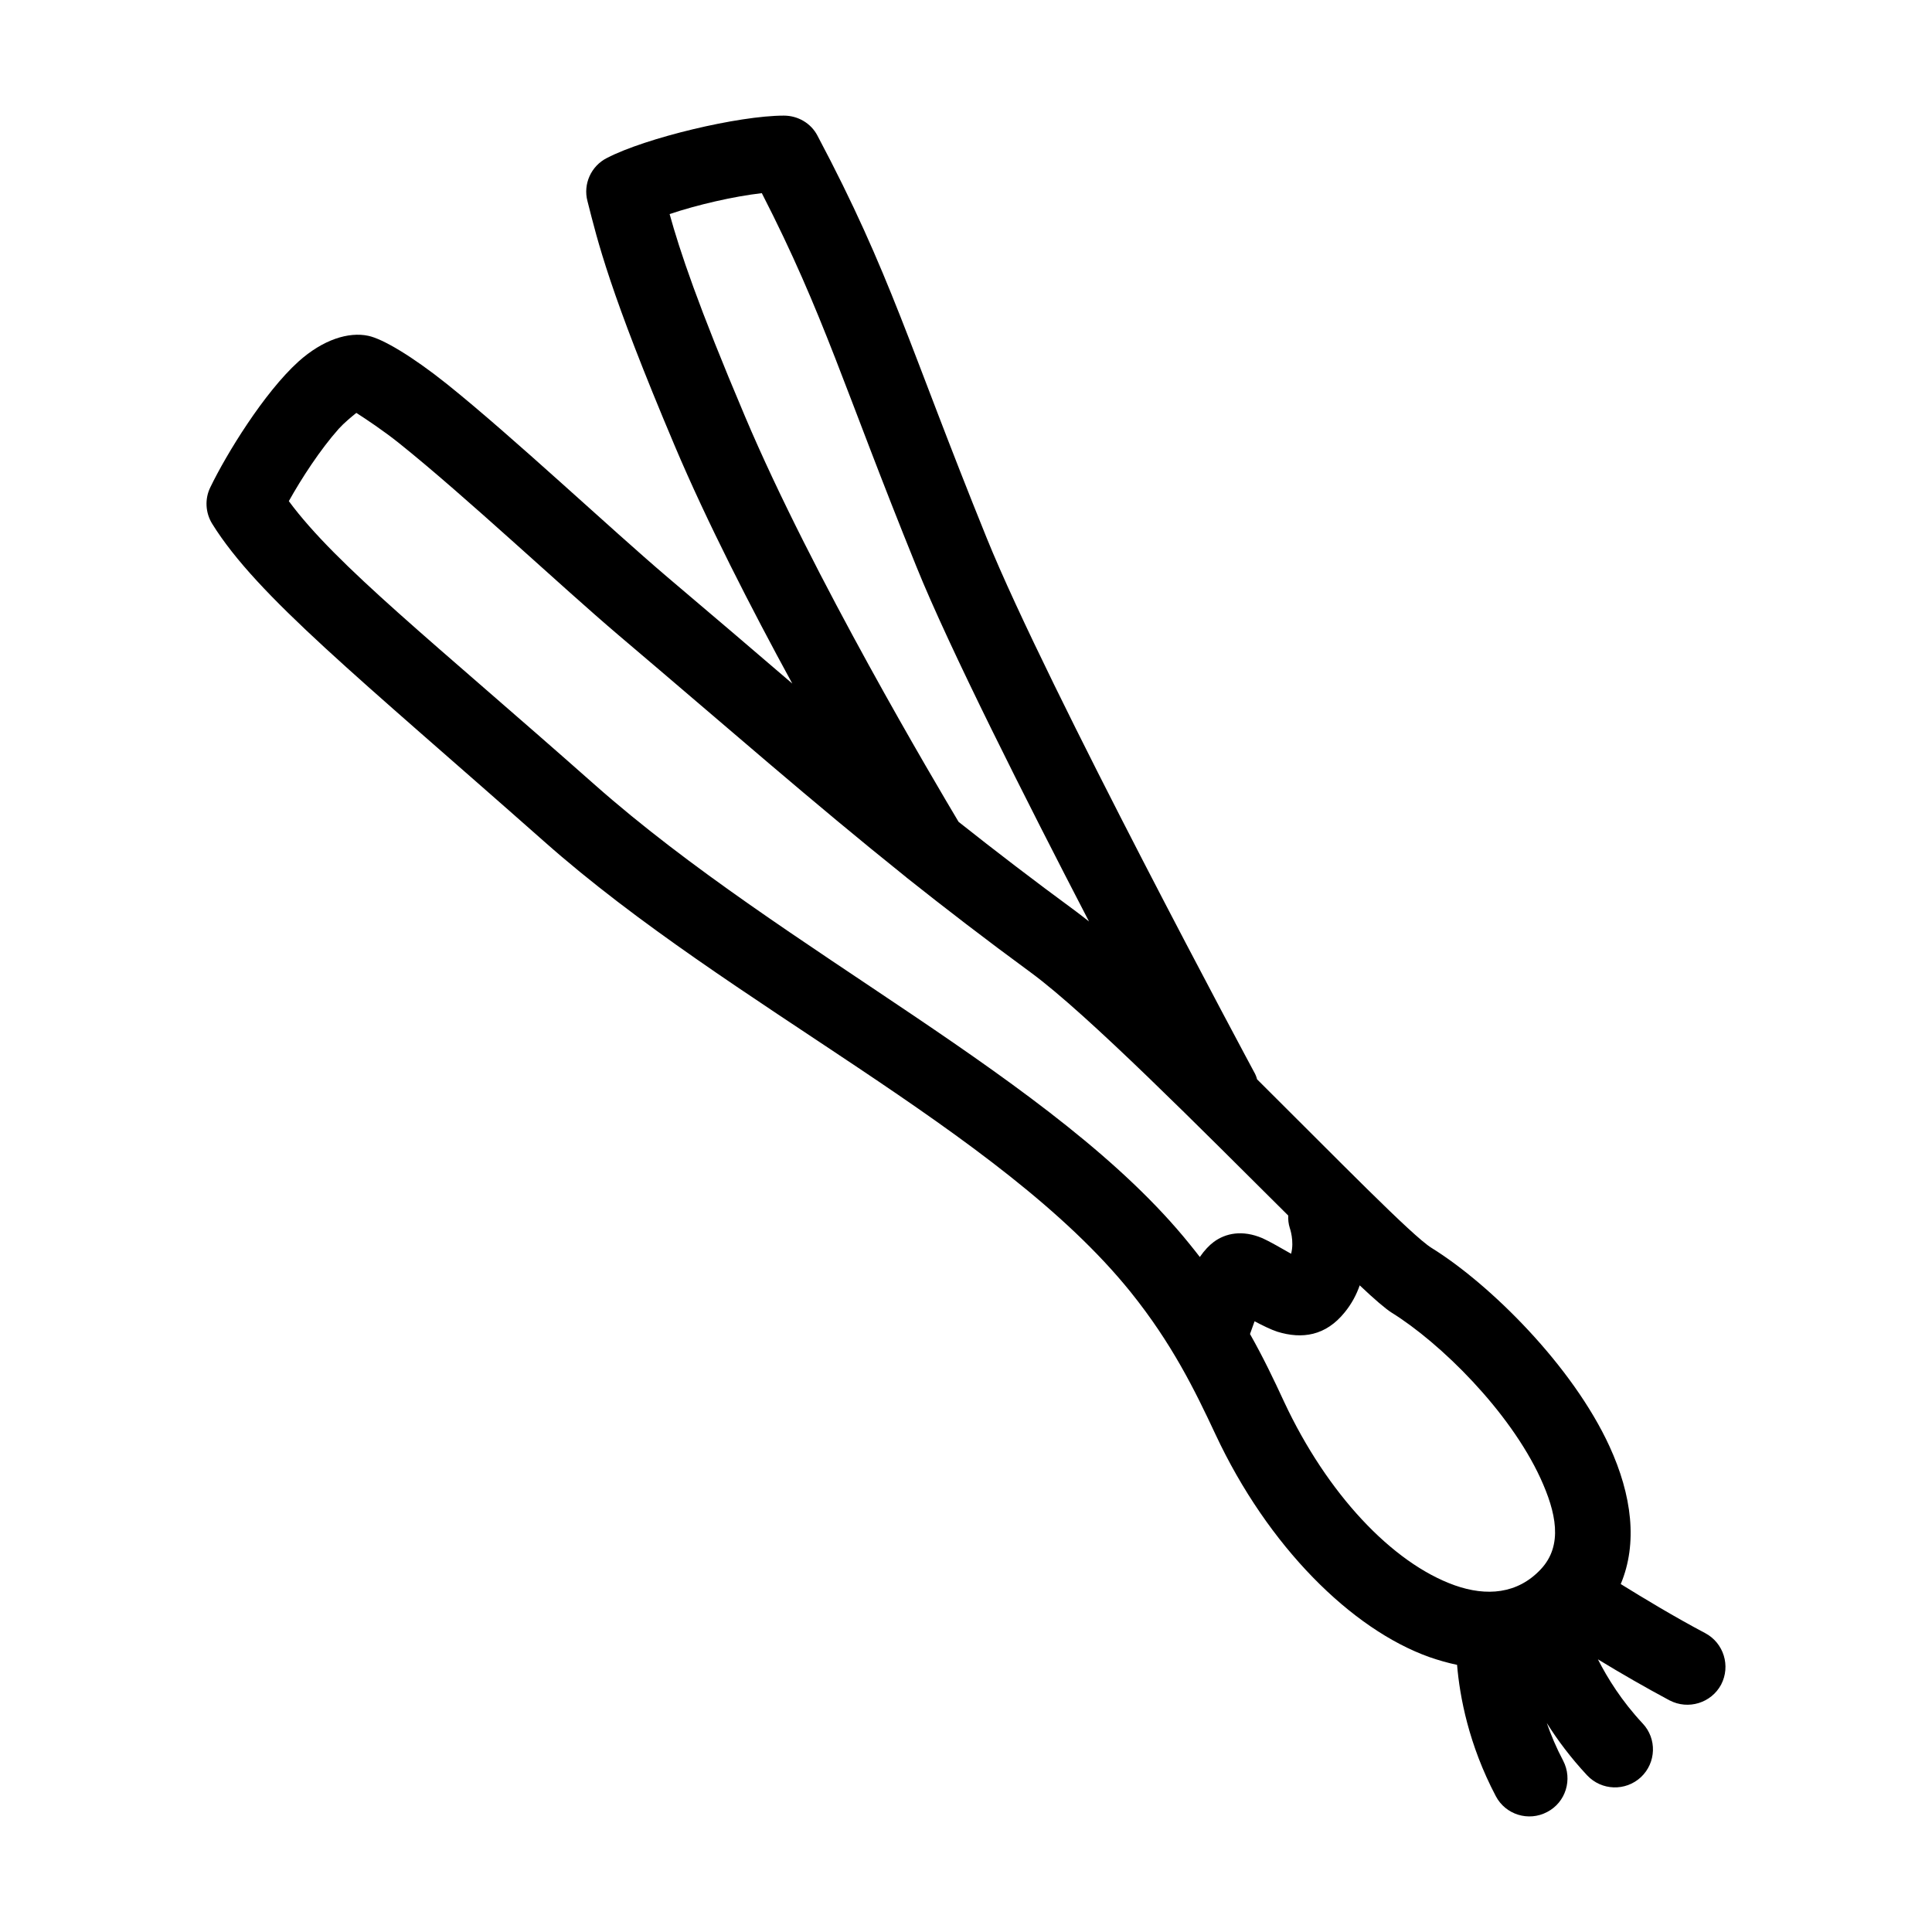 <?xml version="1.0" encoding="UTF-8"?>
<!-- Uploaded to: ICON Repo, www.iconrepo.com, Generator: ICON Repo Mixer Tools -->
<svg fill="#000000" width="800px" height="800px" version="1.1" viewBox="144 144 512 512" xmlns="http://www.w3.org/2000/svg">
 <path d="m353.95 325.13c-10.832-19.852-22.621-42.824-31.137-62.977-17.383-41.109-20.402-54.16-23.125-64.84-1.211-4.535 0.957-9.32 5.141-11.438 10.277-5.34 34.914-11.234 46.906-11.234 3.727 0 7.203 2.016 8.918 5.34 19.496 36.777 24.031 55.219 44.84 106.61 15.973 39.449 70.836 141.47 70.836 141.47 0.352 0.605 0.656 1.309 0.805 1.965 21.16 21.008 41.16 41.562 46.25 44.688 15.516 9.621 37.383 31.285 47.156 52.598 5.945 12.949 7.508 25.695 2.973 36.477 5.996 3.727 14.359 8.766 22.371 13 4.938 2.621 6.801 8.715 4.231 13.652-2.621 4.887-8.715 6.75-13.652 4.18l-0.004 0.004c-6.43-3.449-12.762-7.078-18.992-10.883 2.57 5.039 6.297 11.035 11.84 16.977 3.828 4.031 3.629 10.43-0.453 14.258-4.082 3.777-10.43 3.578-14.258-0.504-4.332-4.637-7.859-9.371-10.68-13.855 1.109 3.176 2.519 6.551 4.332 9.977 2.57 4.938 0.707 11.035-4.231 13.602-4.938 2.621-11.035 0.707-13.602-4.18-7.203-13.652-9.574-26.398-10.277-34.812-2.418-0.504-4.887-1.211-7.356-2.066-20.605-7.356-42.773-29.27-56.68-59.047-5.492-11.738-11.539-24.082-22.469-37.684-34.812-43.176-105.8-75.422-155.48-119.45-49.273-43.578-76.023-64.992-87.914-84.137-1.812-2.922-2.016-6.602-0.504-9.672 4.281-8.867 14.258-25.09 23.328-33.301 6.551-5.894 13.352-7.961 18.539-6.852 3.828 0.805 11.586 5.391 20.859 12.797 17.582 14.105 43.227 38.238 58.391 51.137 12.043 10.176 22.871 19.445 33.102 28.215zm150.39 159.5c-0.855 2.469-2.168 4.938-3.981 7.152-5.039 6.246-11.285 7.152-17.836 5.141-1.715-0.555-3.93-1.664-6.047-2.769l-1.211 3.375c3.477 6.144 6.348 12.141 9.07 18.035 11.285 24.133 28.516 42.621 45.191 48.566 8.414 2.973 16.625 2.316 22.773-4.231 6.047-6.398 4.031-15.215-0.051-24.133-8.211-17.836-26.5-35.871-39.5-43.934-1.512-0.957-4.484-3.477-8.414-7.203zm-265.91-231.2c-1.211 0.957-3.273 2.672-4.637 4.18-4.938 5.543-9.875 13.148-13.25 19.195 12.645 17.129 37.988 37.031 80.961 75.066 50.531 44.738 122.43 77.988 157.79 121.87 0.906 1.109 1.812 2.266 2.672 3.375 1.211-1.762 2.519-3.125 3.68-3.981 3.125-2.316 7.559-3.273 12.898-1.008 1.715 0.754 5.238 2.769 7.609 4.133 0.906-3.375-0.352-6.852-0.352-6.852-0.352-1.109-0.453-2.215-0.402-3.273-22.773-22.621-53.203-53.402-68.266-64.438-11.891-8.715-22.621-16.977-32.898-25.141l-0.152-0.152-0.203-0.152c-24.535-19.648-46.551-38.996-76.023-63.984-15.062-12.797-40.559-36.777-57.988-50.734-4.133-3.324-9.07-6.602-11.438-8.113zm107.46-58.242c-7.457 0.855-17.078 3.074-24.434 5.543 2.672 9.672 7.457 24.082 19.949 53.555 17.938 42.473 50.785 97.688 56.629 107.51 9.723 7.707 19.852 15.469 31.035 23.68 1.059 0.805 2.266 1.715 3.527 2.719-16.777-32.344-37.031-72.449-45.746-94.062-19.348-47.711-24.336-66.504-40.961-98.949z" fill-rule="evenodd"/>
</svg>